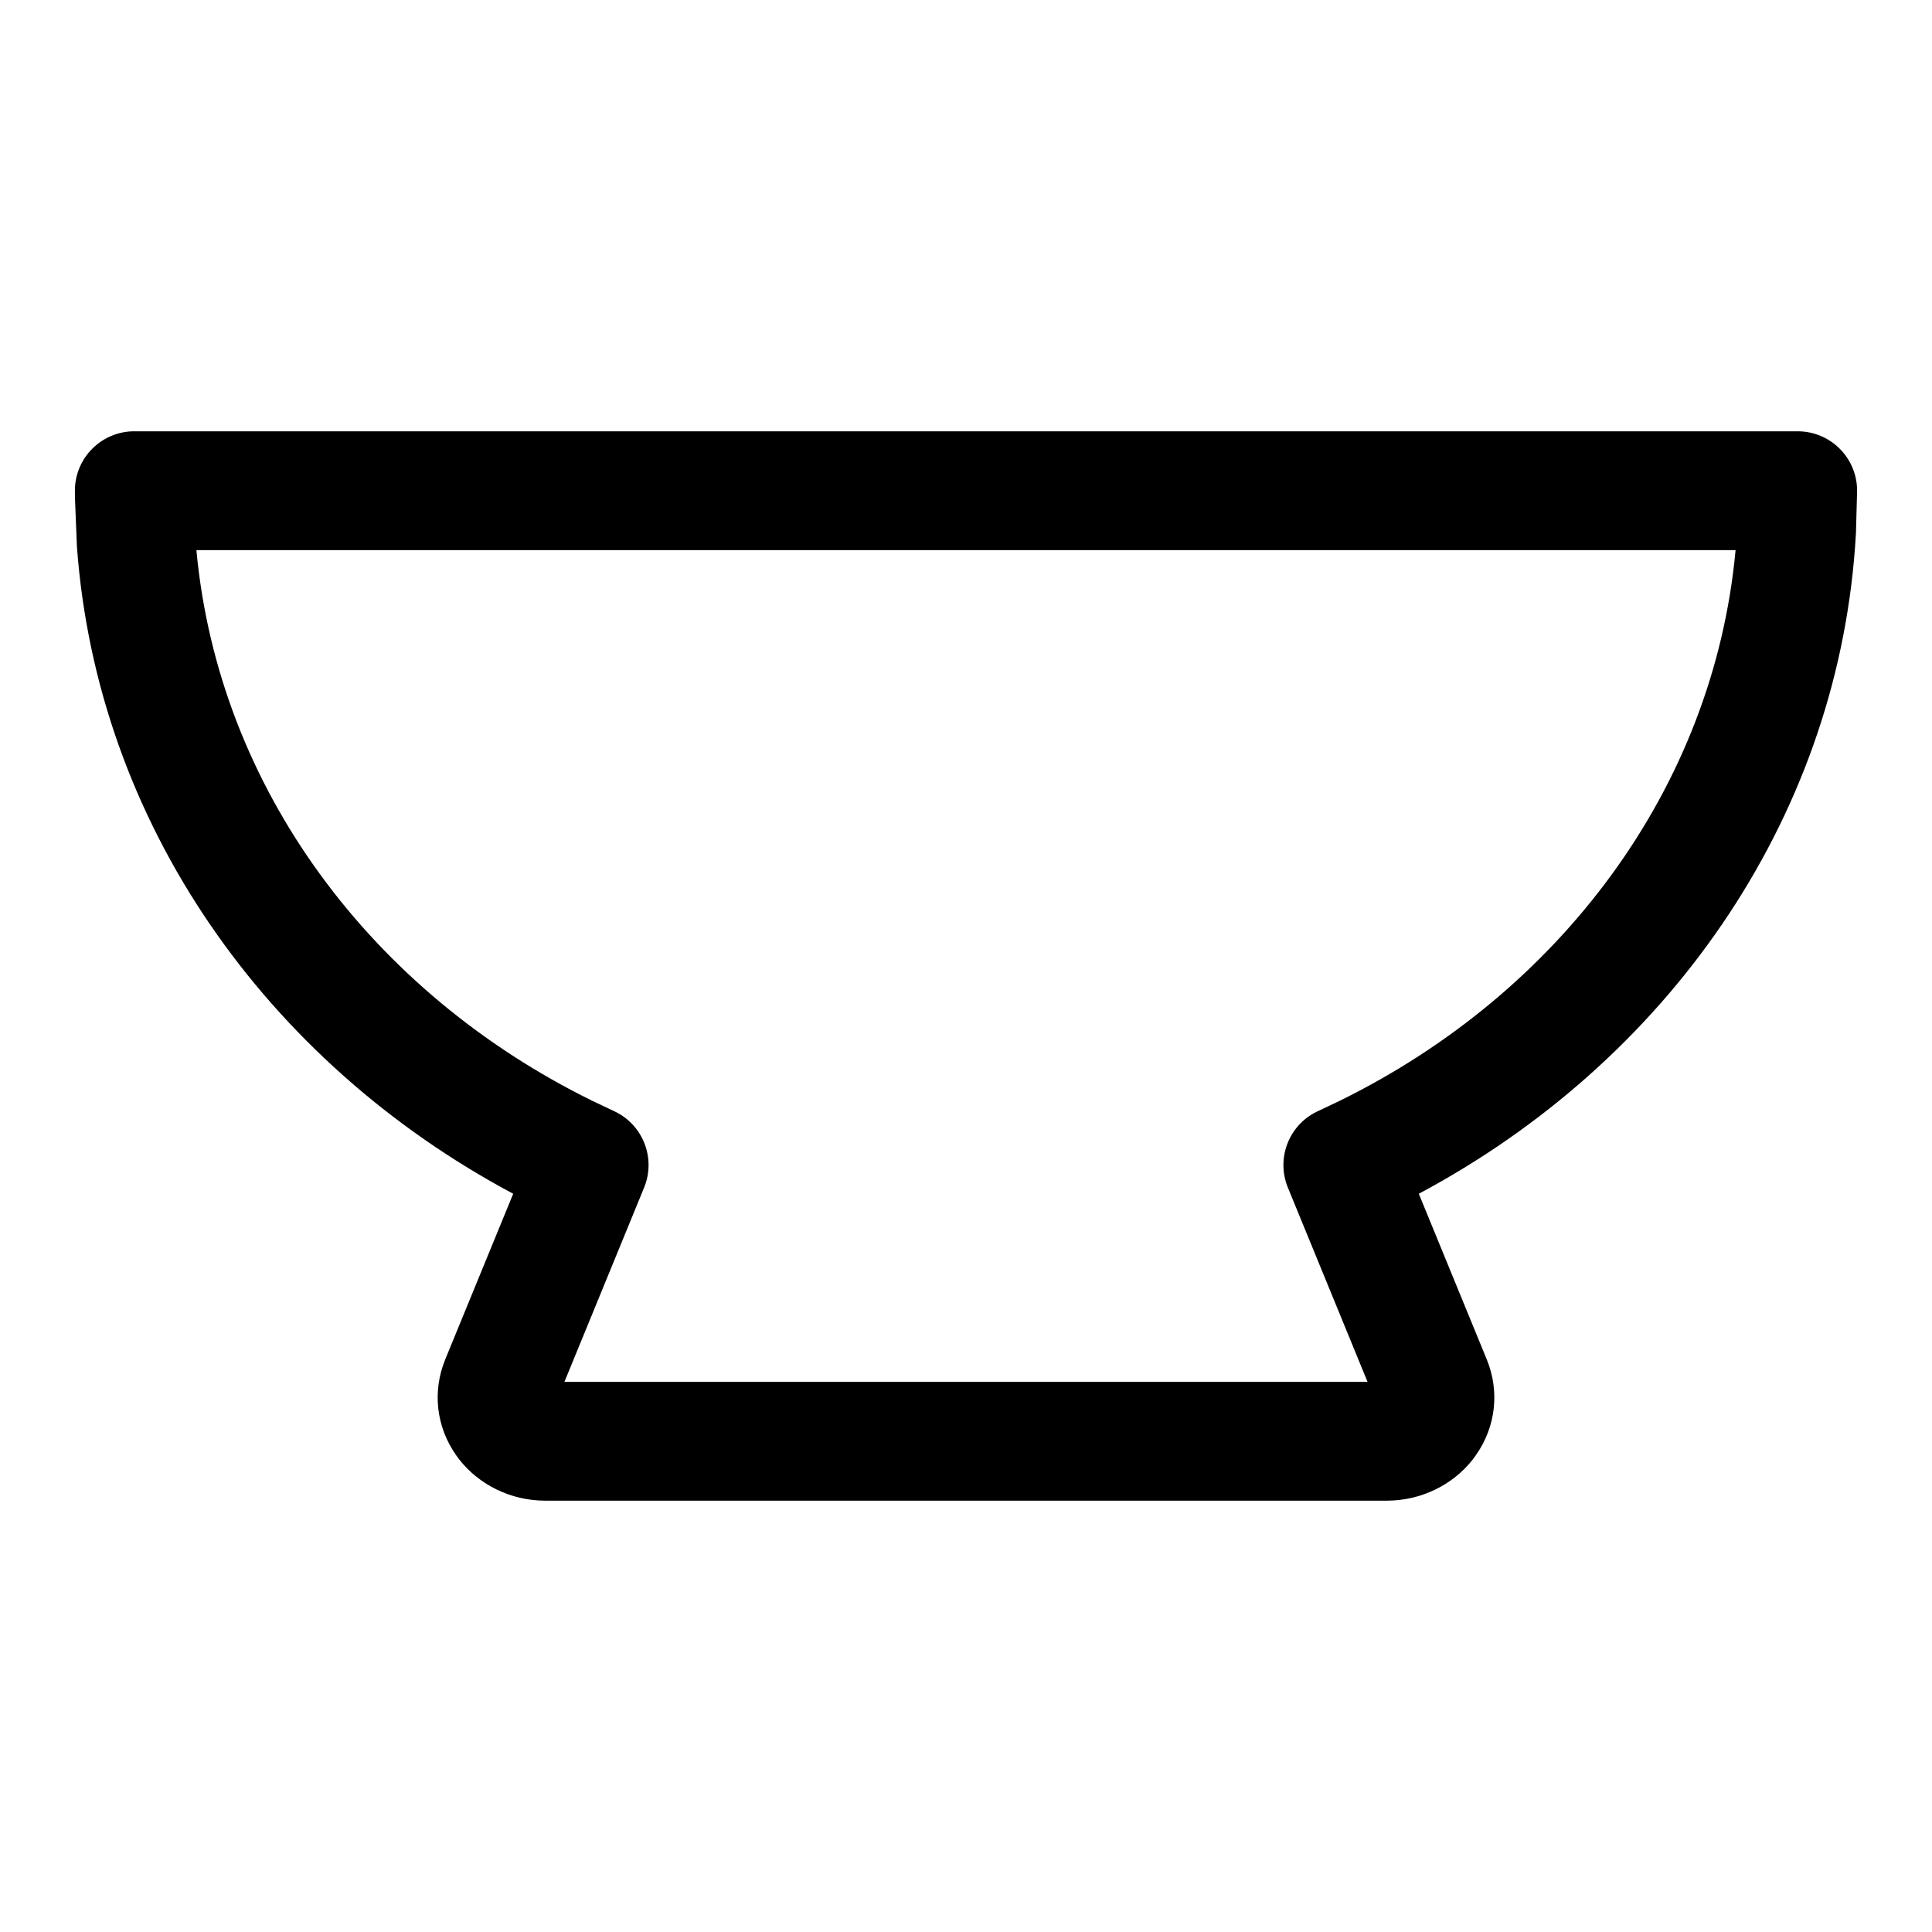 <?xml version="1.0" encoding="UTF-8"?>
<!-- Uploaded to: SVG Repo, www.svgrepo.com, Generator: SVG Repo Mixer Tools -->
<svg fill="#000000" width="800px" height="800px" version="1.1" viewBox="144 144 512 512" xmlns="http://www.w3.org/2000/svg">
 <path d="m179.58 258.3h440.83c8.691 0 15.742 7.055 15.742 15.742l-0.301 11.098-0.234 3.668c-5.336 73.211-50.113 136.59-115.62 171.55l18.012 43.91c3.465 8.453 2.41 17.918-2.945 25.457l-0.77 1.055c-5.273 6.723-13.68 10.91-22.766 10.91h-223.06c-9.086 0-17.492-4.188-22.766-10.91l-0.77-1.055c-5.352-7.543-6.406-17.004-2.945-25.457l18.012-43.91c-65.512-34.953-110.29-98.336-115.62-171.55l-0.52-12.91c-0.016-0.613-0.016-1.242-0.016-1.859 0-8.691 7.055-15.742 15.742-15.742zm220.42 31.488h-203.95c5.856 63.273 46.695 117.34 104.9 145.93l6.234 2.961c7.336 3.668 10.645 12.406 7.512 20.043 0 0-21.113 51.484-21.113 51.484h212.83l-21.113-51.484c-3.133-7.637 0.172-16.375 7.512-20.043l6.234-2.961c58.207-28.59 99.047-82.656 104.9-145.93z" fill-rule="evenodd"/>
</svg>